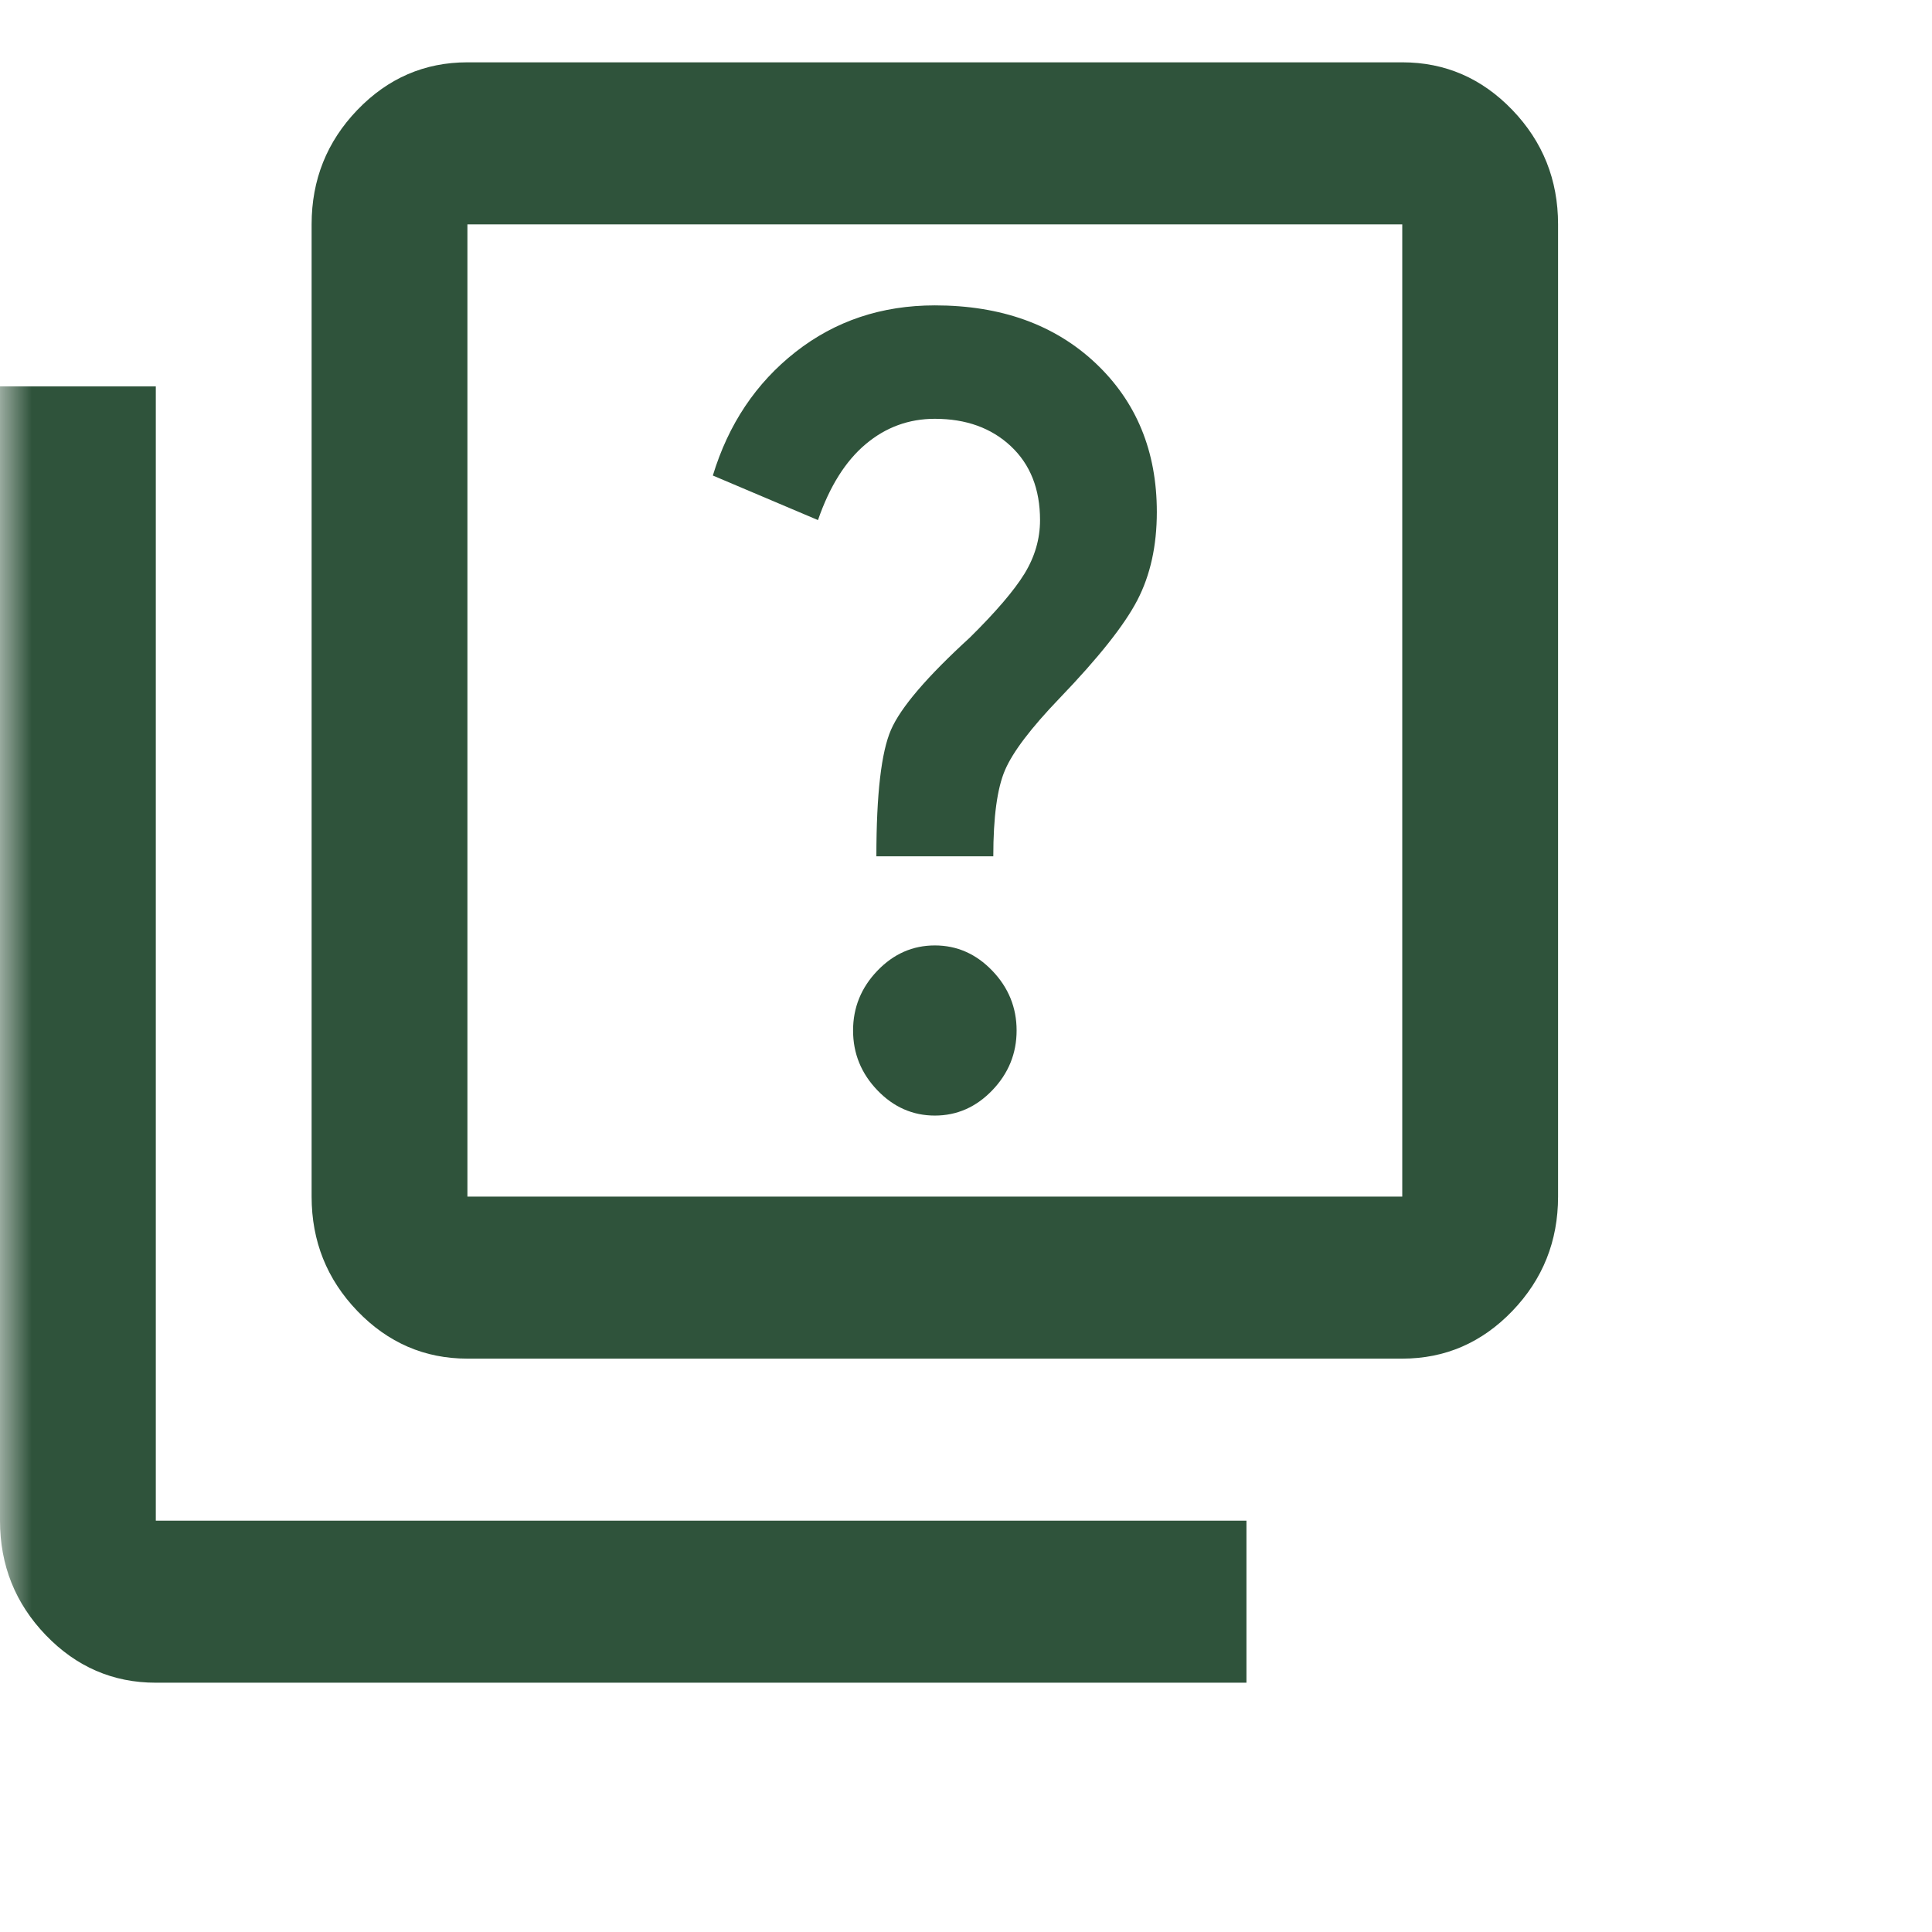 <svg width="31" height="31" viewBox="0 0 31 31" fill="none" xmlns="http://www.w3.org/2000/svg">
<mask id="mask0_1061_2168" style="mask-type:alpha" maskUnits="userSpaceOnUse" x="0" y="0" width="31" height="31">
<rect width="30.139" height="30.139" fill="#D9D9D9"/>
</mask>
<g mask="url(#mask0_1061_2168)">
<path d="M15 17.9C15.354 17.9 15.662 17.765 15.922 17.494C16.182 17.223 16.312 16.903 16.312 16.535C16.312 16.167 16.182 15.847 15.922 15.576C15.662 15.305 15.354 15.17 15 15.17C14.646 15.17 14.338 15.305 14.078 15.576C13.818 15.847 13.688 16.167 13.688 16.535C13.688 16.903 13.818 17.223 14.078 17.494C14.338 17.765 14.646 17.9 15 17.9ZM14.062 13.74H15.938C15.938 13.112 16 12.651 16.125 12.359C16.25 12.066 16.542 11.682 17 11.205C17.625 10.555 18.042 10.03 18.25 9.629C18.458 9.228 18.562 8.757 18.562 8.215C18.562 7.24 18.234 6.444 17.578 5.826C16.922 5.209 16.062 4.9 15 4.9C14.146 4.9 13.401 5.149 12.766 5.647C12.13 6.146 11.688 6.807 11.438 7.63L13.125 8.345C13.312 7.803 13.568 7.397 13.891 7.126C14.213 6.855 14.583 6.72 15 6.72C15.5 6.72 15.906 6.866 16.219 7.159C16.531 7.451 16.688 7.847 16.688 8.345C16.688 8.648 16.604 8.935 16.438 9.206C16.271 9.477 15.979 9.818 15.562 10.23C14.875 10.858 14.453 11.351 14.297 11.709C14.141 12.066 14.062 12.743 14.062 13.74ZM7.5 21.8C6.812 21.8 6.224 21.545 5.734 21.036C5.245 20.527 5 19.915 5 19.2V3.6C5 2.885 5.245 2.273 5.734 1.764C6.224 1.255 6.812 1 7.5 1H22.5C23.188 1 23.776 1.255 24.266 1.764C24.755 2.273 25 2.885 25 3.6V19.2C25 19.915 24.755 20.527 24.266 21.036C23.776 21.545 23.188 21.8 22.5 21.8H7.5ZM7.5 19.2H22.5V3.6H7.5V19.2ZM2.5 27C1.812 27 1.224 26.745 0.734 26.236C0.245 25.727 0 25.115 0 24.4V6.2H2.5V24.4H20V27H2.5Z" fill="#2F533B"/>
</g>
</svg>
